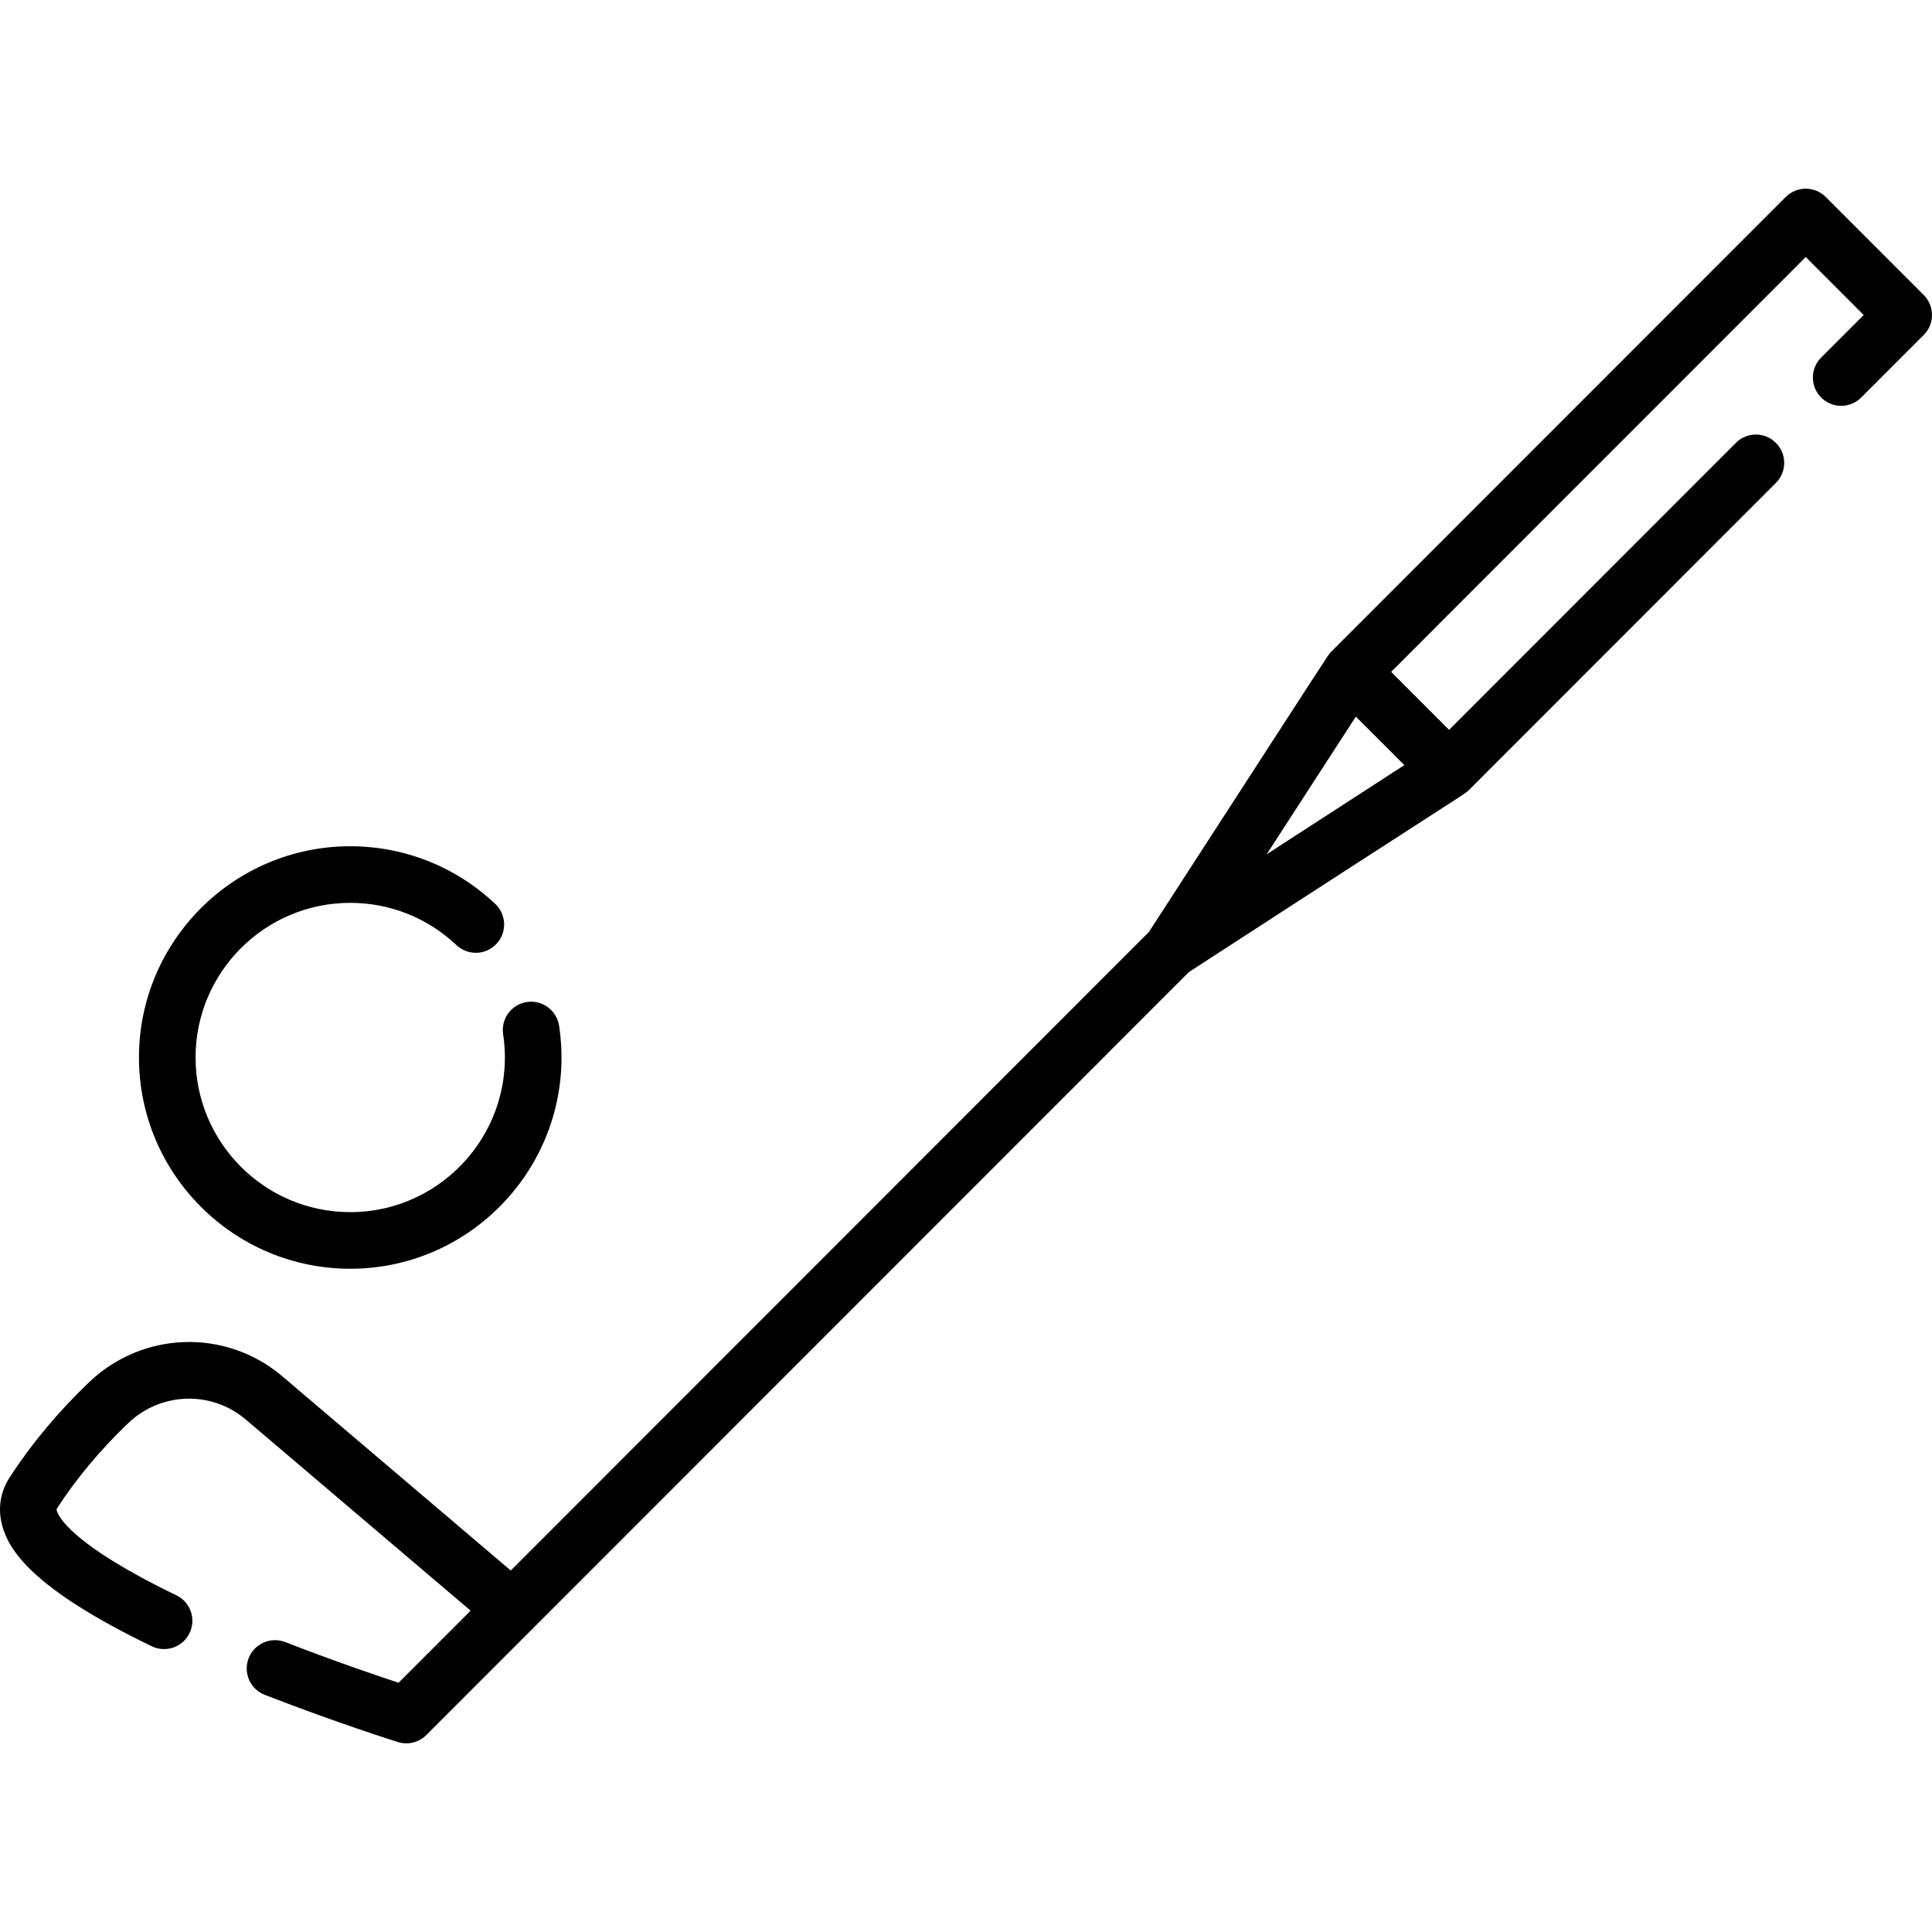 <svg height="512pt" viewBox="0 -50 512.001 512" width="512pt" xmlns="http://www.w3.org/2000/svg"><path d="m92.812 286.23c34.082 0 60.477-30.402 55.352-64.391-.617-4.094-4.434-6.914-8.535-6.297-4.094.617-6.914 4.438-6.297 8.535 3.766 24.984-15.656 47.152-40.52 47.152-22.598 0-40.984-18.387-40.984-40.984s18.387-40.98 40.984-40.98c10.512 0 20.504 3.973 28.137 11.188 3.012 2.848 7.758 2.711 10.602-.297 2.848-3.012 2.711-7.758-.297-10.605-10.434-9.855-24.086-15.285-38.445-15.285-30.867 0-55.98 25.113-55.98 55.98 0 30.867 25.113 55.984 55.984 55.984zm0 0"/><path d="m509.805 28.172-25.961-25.973c-2.926-2.93-7.68-2.93-10.605 0-94.09 94.141-120.105 120.168-120.52 120.582-.883.898 1.52-2.59-48.258 74.219l-169.105 169.199-60.5-51.434c-15.012-12.766-37.09-12.059-51.355 1.637-8.172 7.848-15.203 16.277-20.902 25.051-2.562 3.945-3.246 8.434-1.977 12.98 1.77 6.32 7.797 16.5 39.598 31.848 3.734 1.801 8.215.234 10.016-3.496 1.801-3.727.234-8.211-3.496-10.012-27.961-13.496-31.285-21.008-31.668-22.379-.113-.398-.09-.469.105-.773 5.074-7.809 11.371-15.348 18.715-22.398 8.691-8.344 22.125-8.785 31.246-1.031l59.582 50.652-19.098 19.105c-5.91-1.953-17.273-5.82-30.023-10.781-3.855-1.5-8.207.41-9.707 4.273-1.5 3.859.41 8.207 4.27 9.707 19.047 7.41 34.625 12.305 35.281 12.508 2.641.828 5.559.133 7.543-1.855 7.738-7.738 188-188.102 202.086-202.195 76.023-49.367 72.918-46.945 74.254-48.285l81.312-81.355c2.93-2.93 2.926-7.68-.004-10.605-2.93-2.93-7.68-2.93-10.605 0l-76.008 76.051c-5.473-5.477-10.047-10.055-15.355-15.363l109.875-109.938 15.359 15.367-11.27 11.273c-2.93 2.93-2.926 7.676.004 10.605 2.93 2.926 7.676 2.926 10.605-.004l16.566-16.574c2.93-2.93 2.93-7.676 0-10.605zm-174.117 148.215 23.625-36.477 12.852 12.855zm0 0"/></svg>